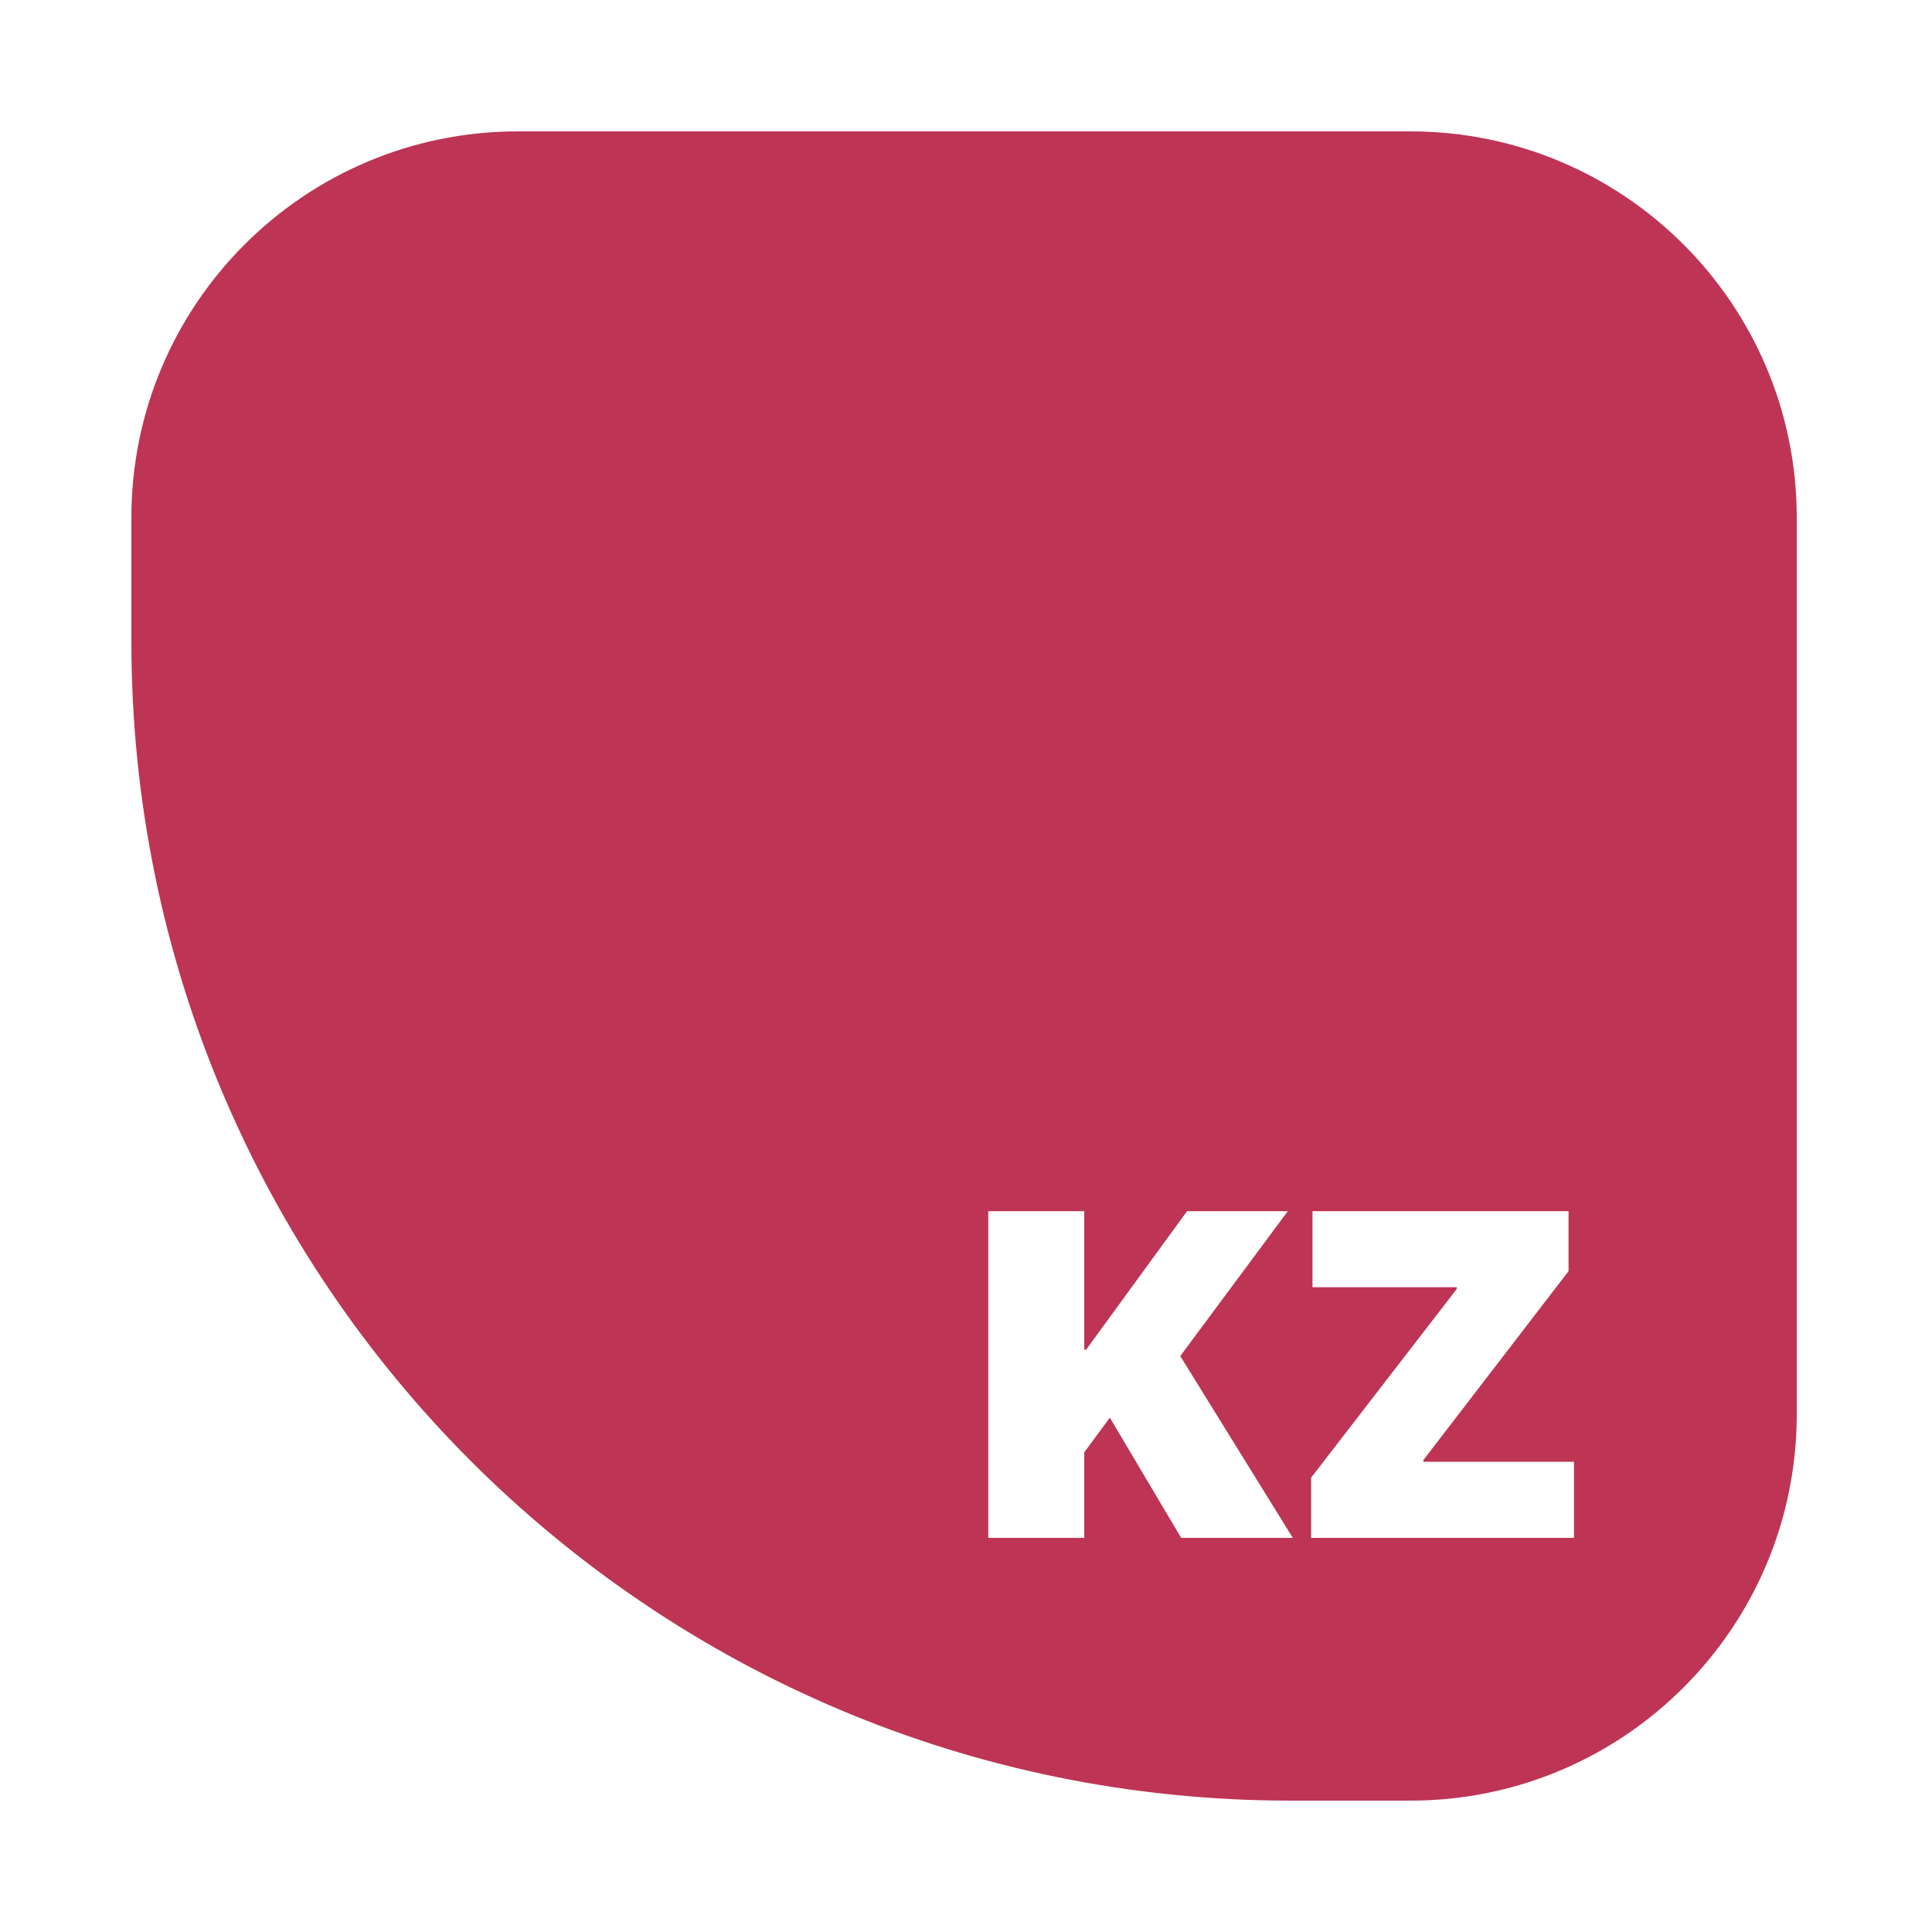 <svg width="500" height="500" viewBox="0 0 500 500" fill="none" xmlns="http://www.w3.org/2000/svg">
<path fill-rule="evenodd" clip-rule="evenodd" d="M134 34C78.772 34 34 78.772 34 134V166C34 331.685 168.315 466 334 466H365C420.228 466 465 421.228 465 366V134C465 78.772 420.228 34 365 34H134ZM255.766 313.449V398H280.609V375.852L287.23 366.887L305.688 398H334.574L305.453 350.949L333.285 313.449H307.211L281.078 349.309H280.609V313.449H255.766ZM339.32 382.414V398H407.348V378.312H368.383V377.844L405.941 328.977V313.449H339.672V333.137H376.996V333.605L339.32 382.414Z" fill="#BE3455"/>
</svg>
